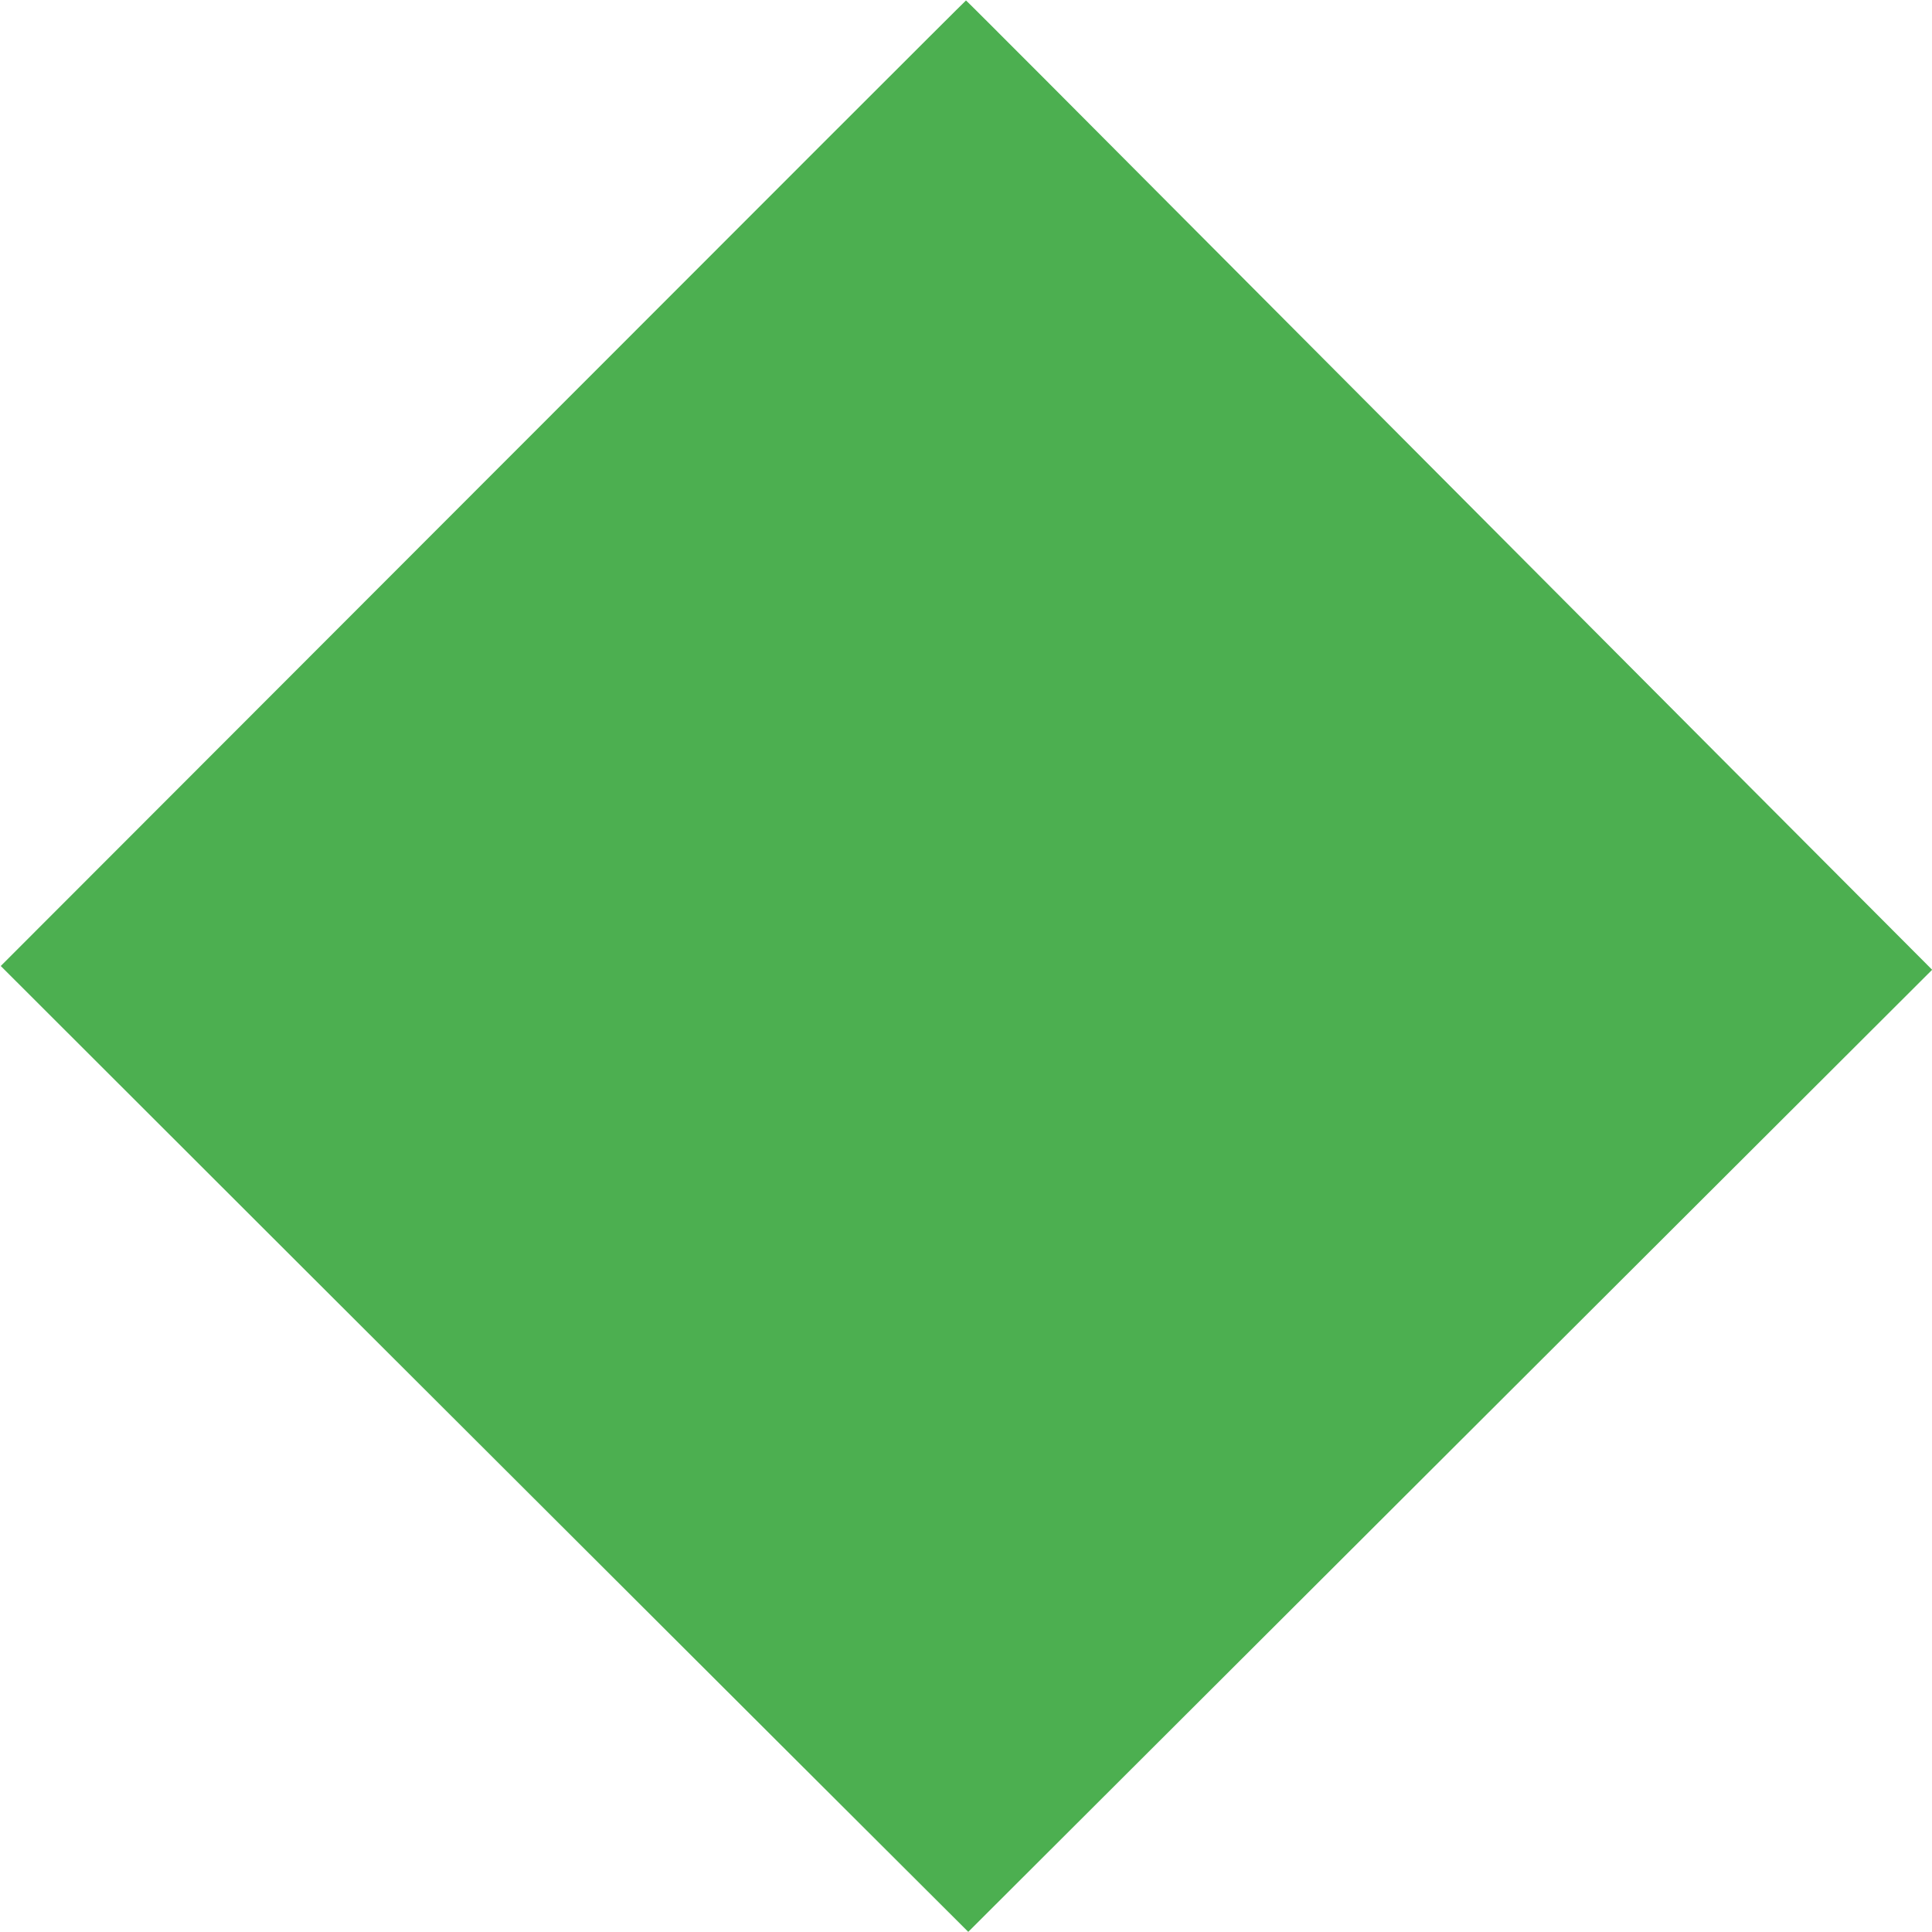 <?xml version="1.0" standalone="no"?>
<!DOCTYPE svg PUBLIC "-//W3C//DTD SVG 20010904//EN"
 "http://www.w3.org/TR/2001/REC-SVG-20010904/DTD/svg10.dtd">
<svg version="1.0" xmlns="http://www.w3.org/2000/svg"
 width="1280pt" height="1280pt" viewBox="0 0 1280 1280"
 preserveAspectRatio="xMidYMid meet">
<g transform="translate(0,1280) scale(0.1,-0.1)"
fill="#4caf50" stroke="none">
<path d="M3200 9598 l-3195 -3198 1995 -1993 c1097 -1095 2540 -2535 3205
-3199 l1210 -1207 3193 3187 3193 3187 -1391 1395 c-764 767 -2203 2212 -3198
3211 -994 999 -1809 1816 -1812 1816 -3 0 -1443 -1440 -3200 -3199z"/>
</g>
</svg>

